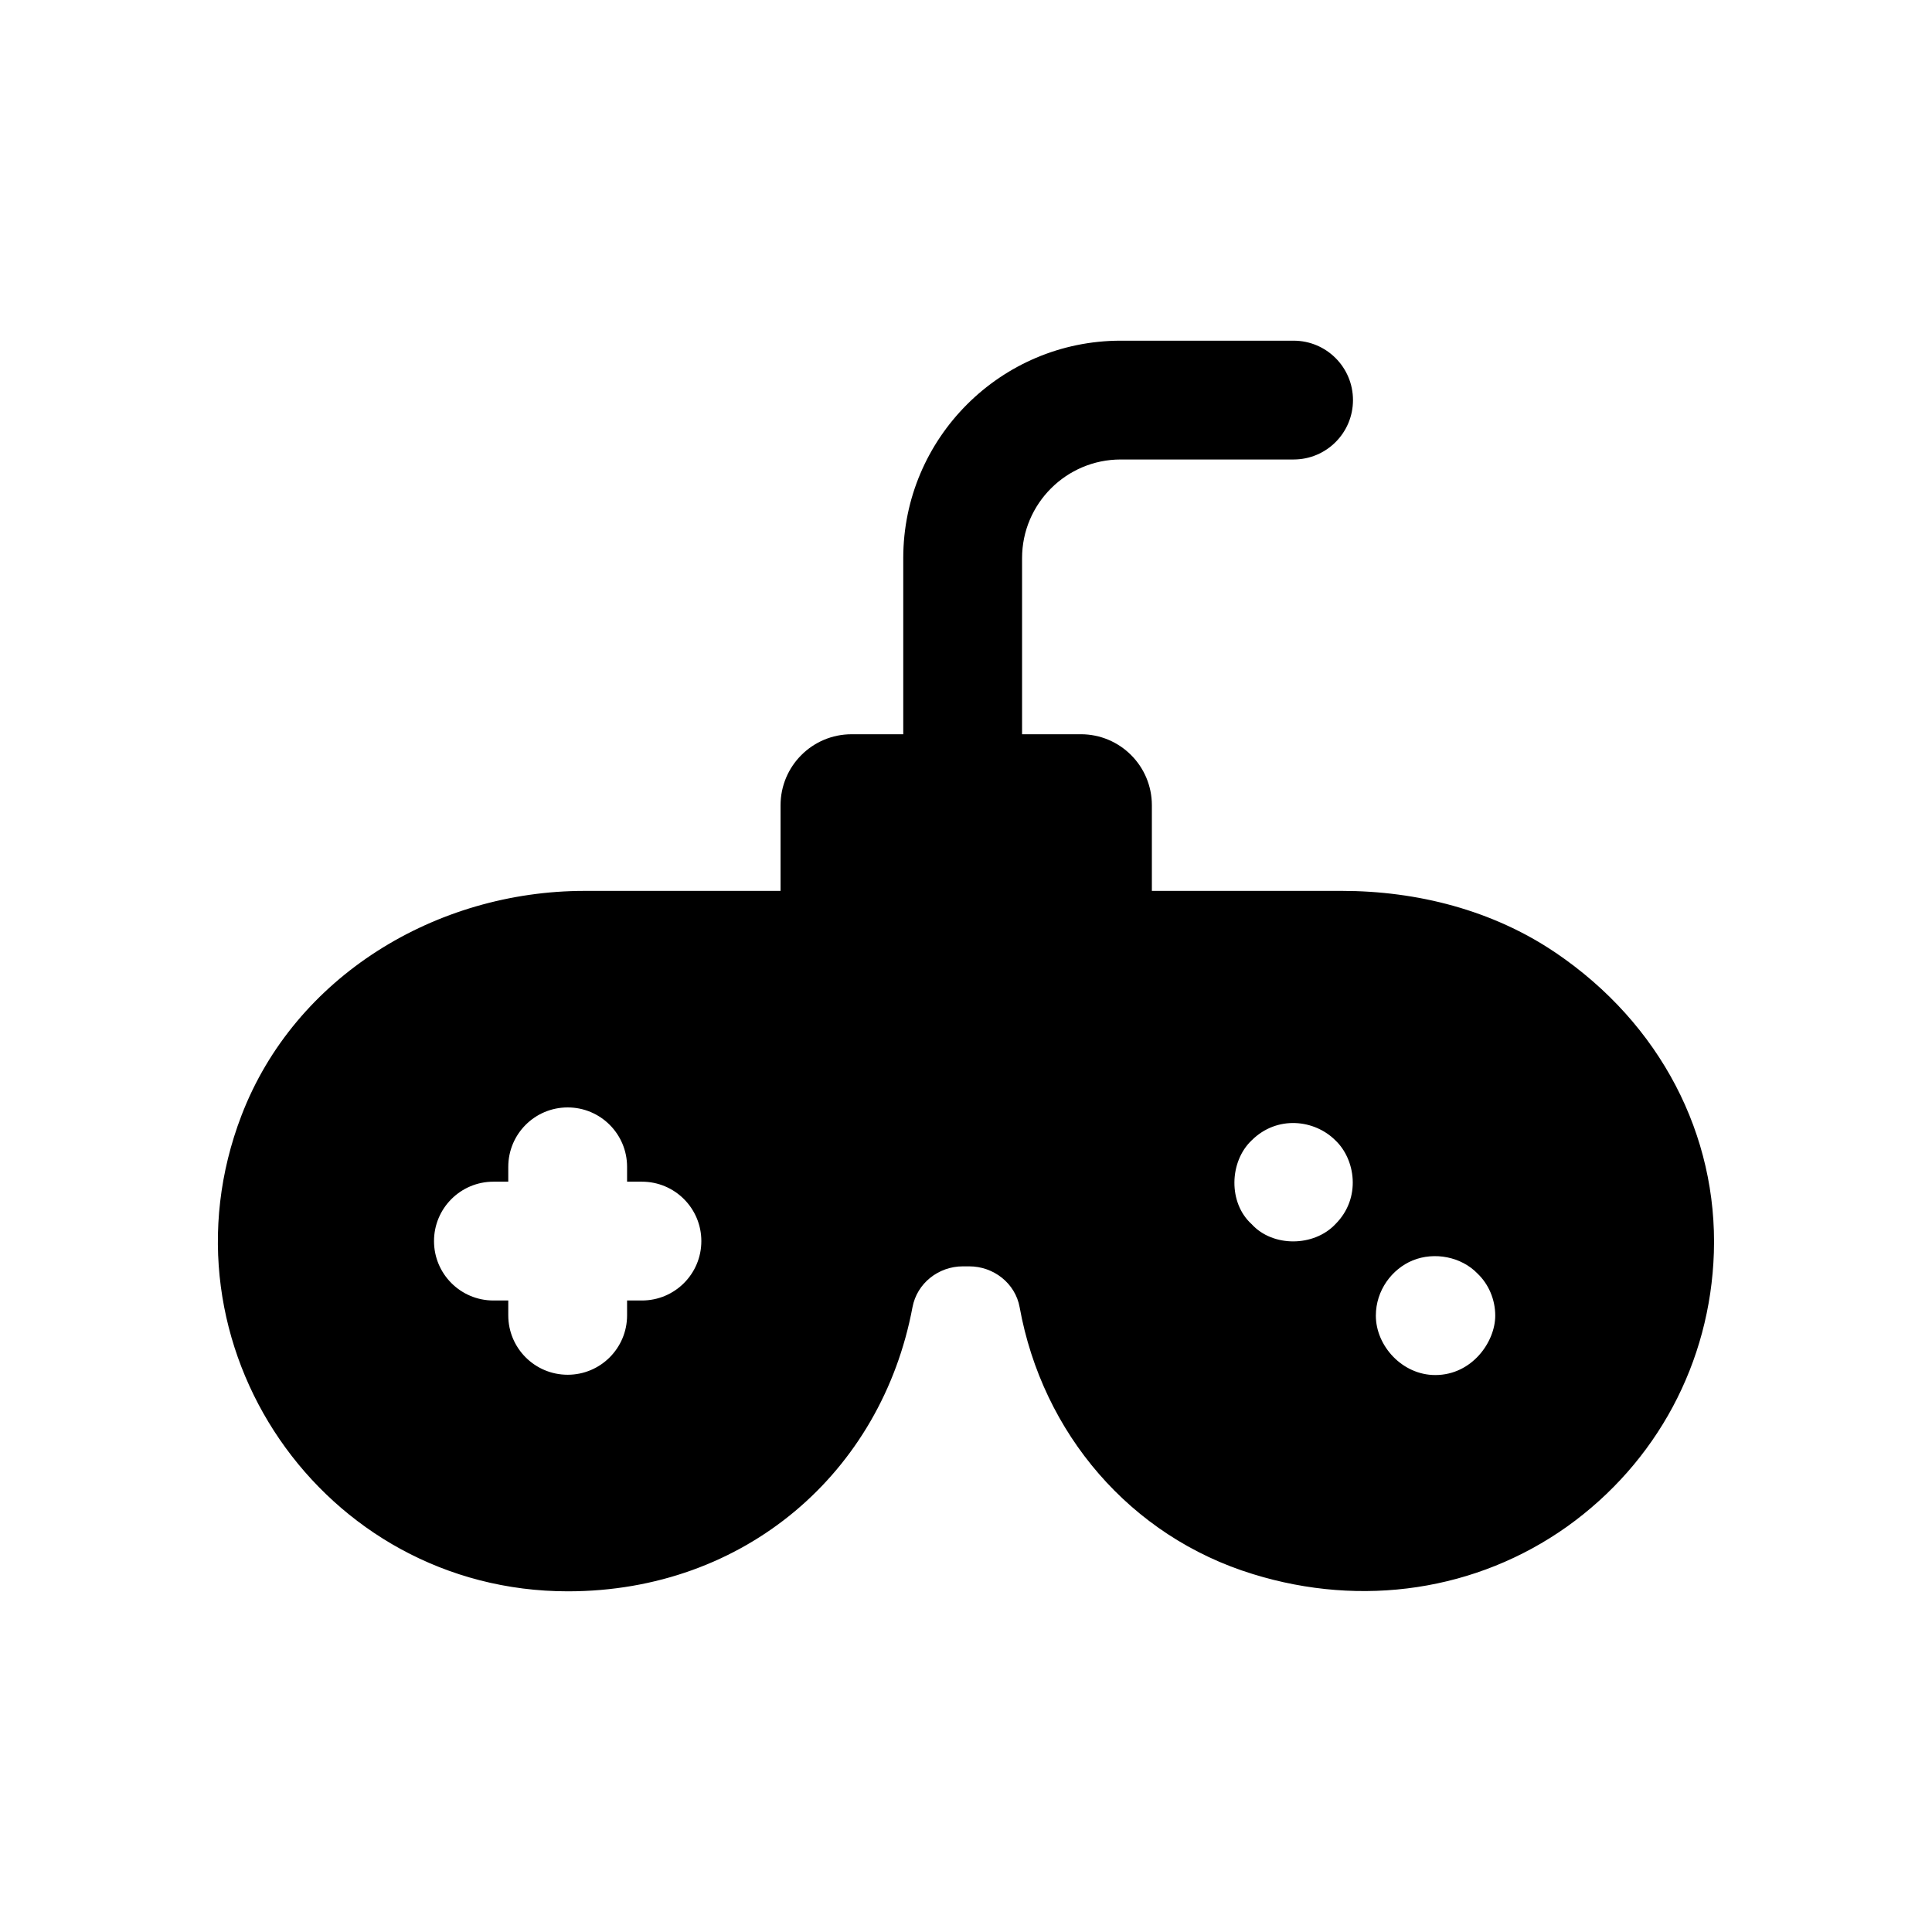 <?xml version="1.0" encoding="UTF-8"?>
<!-- Uploaded to: ICON Repo, www.iconrepo.com, Generator: ICON Repo Mixer Tools -->
<svg fill="#000000" width="800px" height="800px" version="1.1" viewBox="144 144 512 512" xmlns="http://www.w3.org/2000/svg">
 <path d="m556.25 396.48c-16.613-11.262-36.668-16.387-56.738-16.387h-50.254v-22.691c0-10.395-8.426-18.82-18.824-18.82h-15.574v-46.676c0-14.414 11.73-26.137 26.137-26.137h45.816c8.703 0 15.742-7.051 15.742-15.742 0-8.695-7.043-15.742-15.742-15.742h-45.816c-31.781 0-57.625 25.852-57.625 57.625v46.676h-13.691c-10.398 0-18.824 8.426-18.824 18.82v22.691h-51.906c-39.426 0-76.785 22.66-90.934 59.461-23.387 60.844 21.477 126.16 86.477 126.16 46.918 0 83.121-31.531 91.324-75.285 1.191-6.348 6.887-10.836 13.34-10.836h1.707c6.461 0 12.203 4.484 13.352 10.84 6.039 33.418 29.355 60.75 61.805 70.711 28.969 8.973 59.355 4.41 83.285-12.594 23.773-17.004 37.941-43.453 38.887-72.578 1.008-31.062-14.051-60.594-41.941-79.5zm-242.13 92.164h-3.938v3.938c0 8.695-7.043 15.742-15.742 15.742-8.703 0-15.742-7.051-15.742-15.742v-3.938h-3.938c-8.703 0-15.742-7.051-15.742-15.742 0-8.695 7.043-15.742 15.742-15.742h3.938v-3.938c0-8.695 7.043-15.742 15.742-15.742 8.703 0 15.742 7.051 15.742 15.742v3.938h3.938c8.703 0 15.742 7.051 15.742 15.742 0.004 8.695-7.039 15.742-15.742 15.742zm183.78-20.234c-5.731 6.074-16.648 6.121-22.203 0-6.227-5.617-5.945-16.559 0-22.195 6.769-6.731 16.707-5.512 22.203 0 5.254 4.961 6.945 15.25 0 22.195zm26.457 39.992c-8.738 0-15.742-7.719-15.742-15.742 0-6.66 4.207-12.336 9.762-14.637 5.812-2.359 12.898-0.945 17.16 3.461 2.984 2.836 4.719 6.926 4.719 11.176 0 6.953-6.156 15.742-15.898 15.742z"/>
</svg>